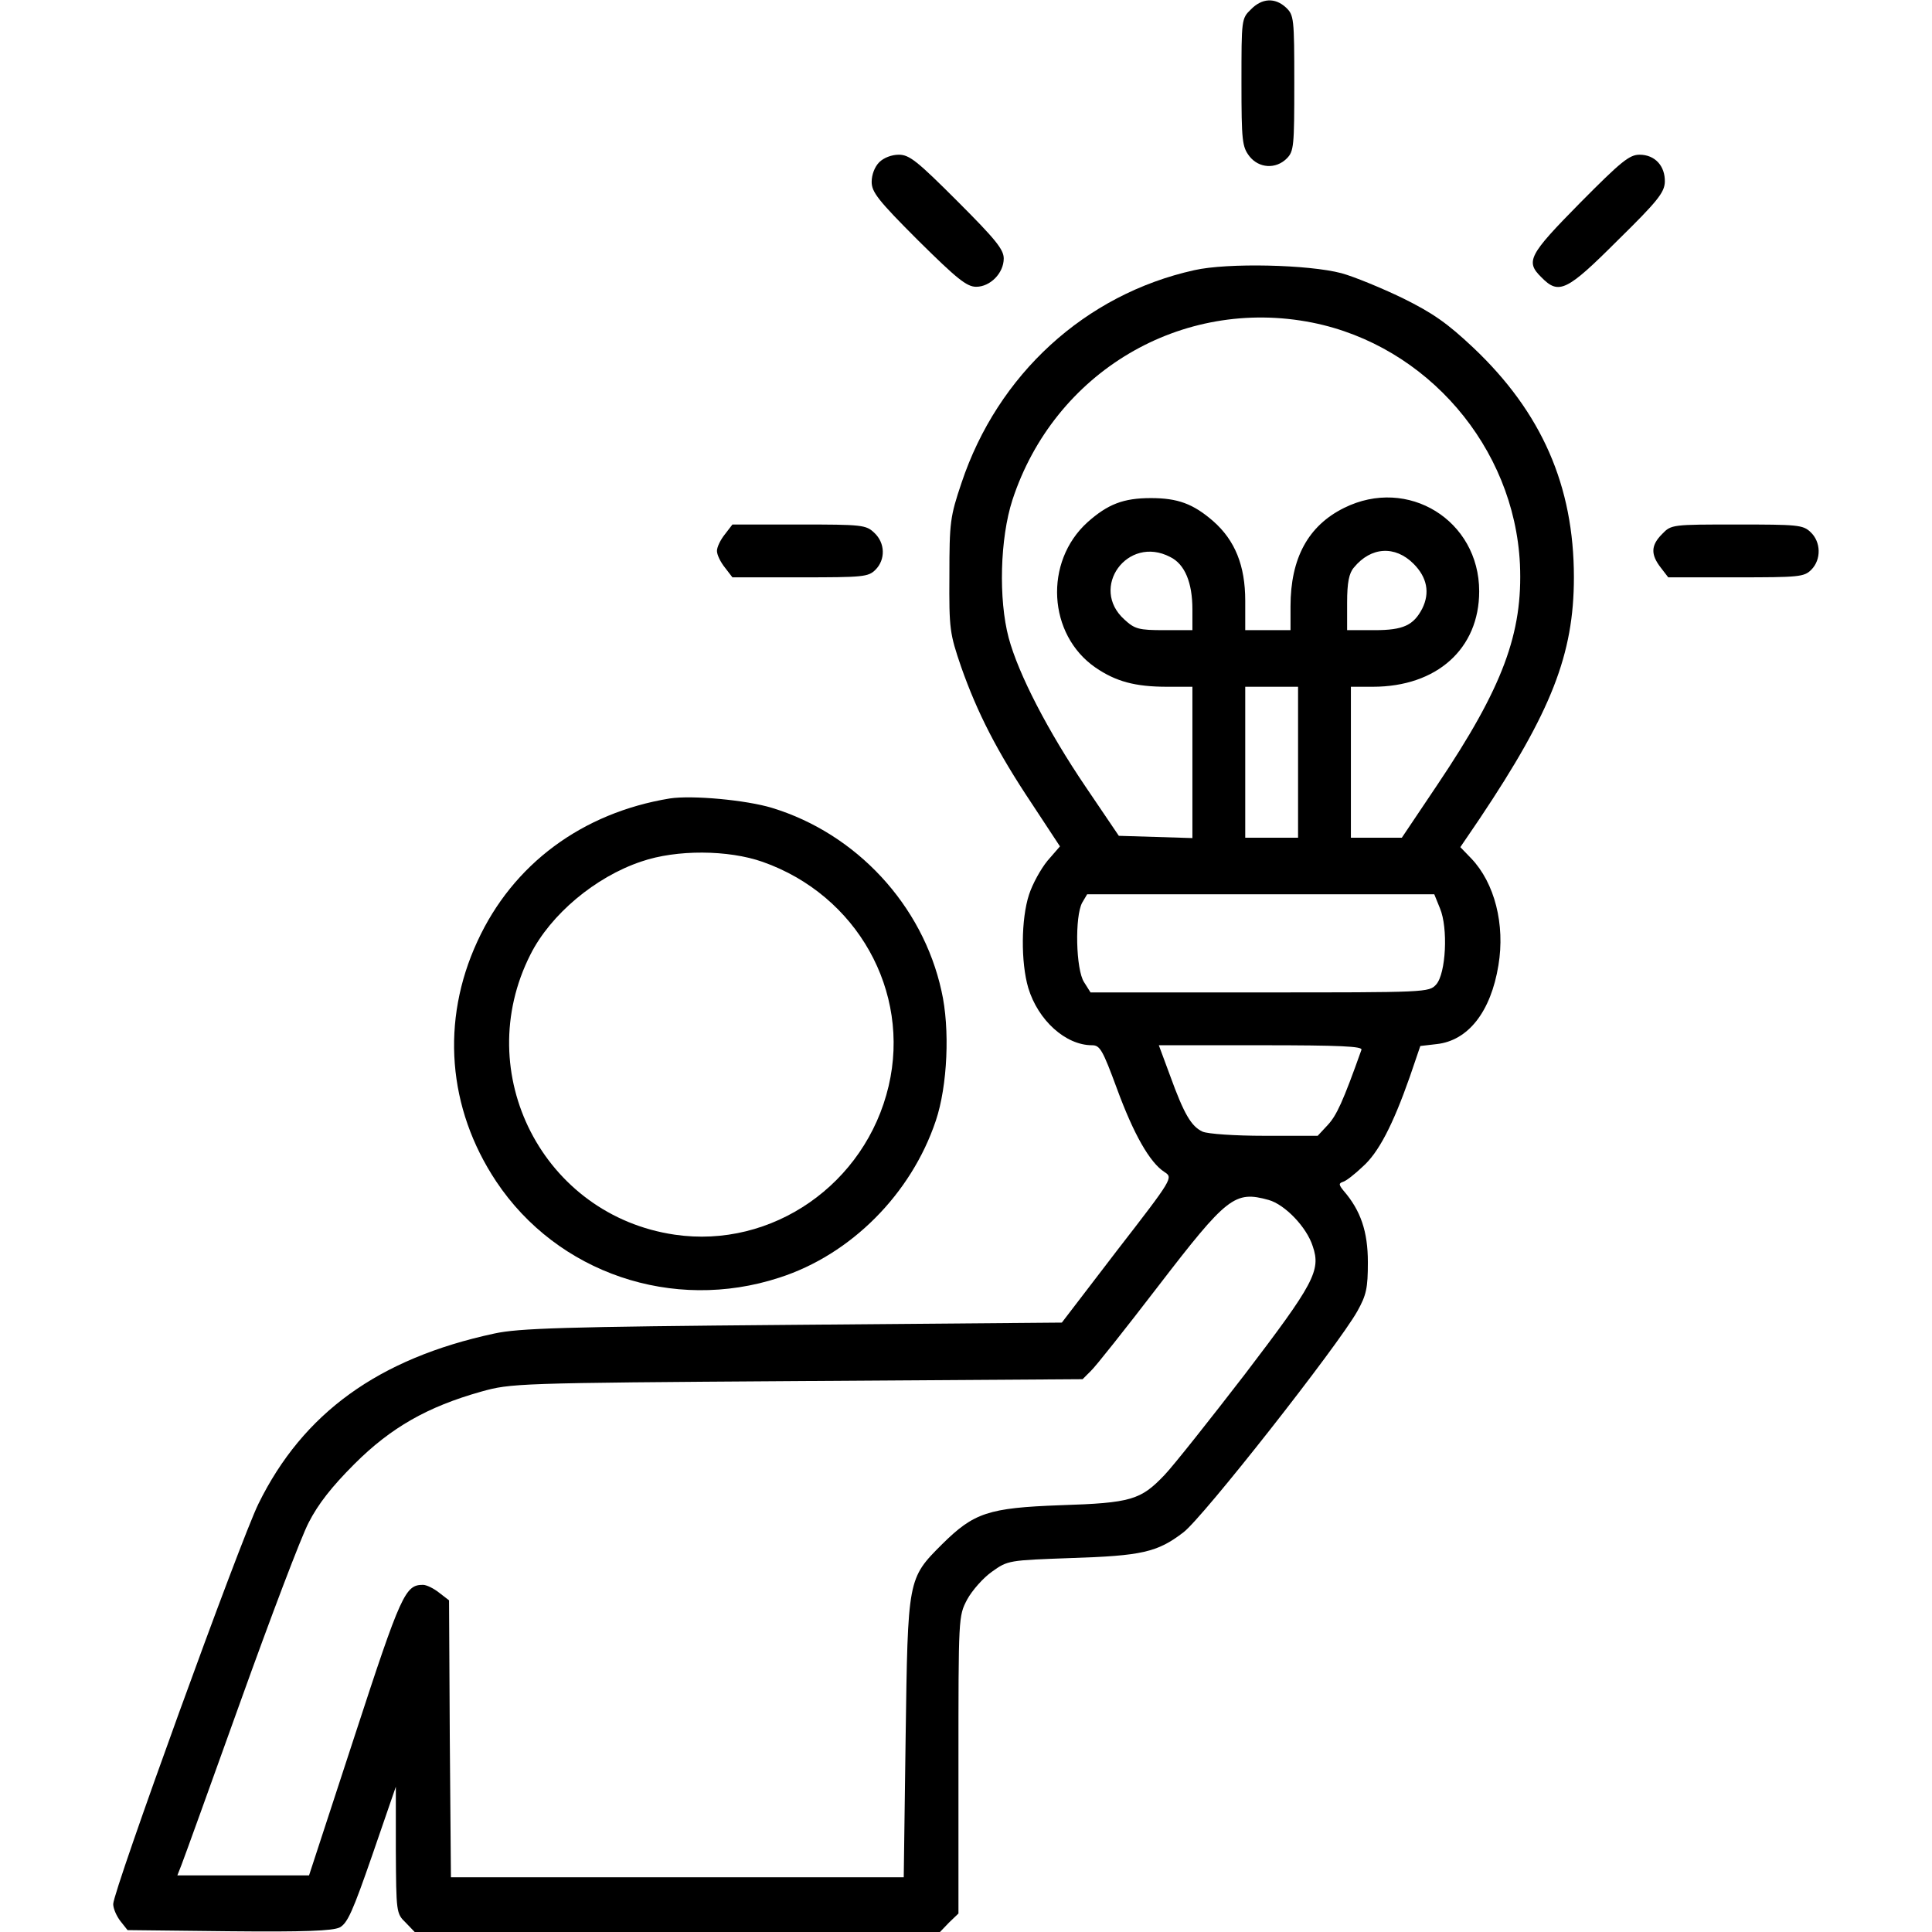 <?xml version="1.0" encoding="UTF-8" standalone="no"?>
<svg xmlns="http://www.w3.org/2000/svg" version="1.0" width="512pt" height="512pt" viewBox="0 0 512 512" preserveAspectRatio="xMidYMid meet">
  <g transform="translate(0,512) scale(0.1,-0.1)" fill="#000000" stroke="none">
    <path d="M3315 5095 c-25 -24 -25 -27 -25 -193 0 -156 2 -171 21 -196 25 -32 70 -35 99 -6 19 19 20 33 20 200 0 172 -1 180 -22 200 -29 27 -64 25 -93 -5z"></path>
    <path d="M2330 4690 c-12 -12 -20 -33 -20 -52 0 -27 17 -49 123 -155 103 -102 129 -123 154 -123 37 0 73 36 73 75 0 24 -22 51 -123 152 -106 106 -127 123 -155 123 -19 0 -40 -8 -52 -20z"></path>
    <path d="M4187 4582 c-136 -138 -145 -155 -102 -197 46 -47 67 -37 202 98 106 104 124 127 125 155 1 42 -26 72 -67 72 -27 0 -49 -18 -158 -128z"></path>
    <path d="M3165 4404 c-289 -64 -521 -276 -617 -564 -30 -89 -32 -104 -32 -245 -1 -143 1 -154 31 -242 43 -122 95 -224 187 -362 l75 -114 -33 -38 c-18 -22 -40 -62 -49 -90 -21 -64 -22 -179 -2 -247 26 -86 99 -152 169 -152 21 0 28 -12 66 -115 44 -120 87 -196 126 -221 23 -15 23 -16 -125 -207 l-147 -192 -715 -6 c-606 -5 -725 -9 -789 -23 -307 -66 -507 -211 -625 -451 -48 -97 -385 -1026 -385 -1061 0 -12 9 -32 19 -45 l19 -24 269 -3 c201 -2 274 1 293 10 21 11 35 43 87 193 l62 180 0 -168 c1 -164 1 -168 26 -192 l24 -25 696 0 696 0 24 25 25 24 0 394 c0 393 0 394 23 438 13 24 43 58 66 74 42 30 44 30 209 36 187 6 229 15 298 68 51 38 410 495 461 586 24 43 28 61 28 130 0 81 -19 137 -64 189 -13 16 -14 20 -2 24 8 2 31 20 52 40 42 37 80 110 125 238 l28 82 43 5 c84 9 144 86 164 209 18 108 -10 218 -72 283 l-29 30 51 75 c190 284 250 436 250 640 0 242 -85 437 -267 609 -68 64 -106 91 -187 131 -56 27 -129 57 -162 66 -87 23 -302 28 -390 8z m313 -139 c304 -61 535 -330 550 -640 8 -183 -45 -326 -219 -585 l-94 -140 -67 0 -68 0 0 200 0 200 58 0 c170 0 282 101 282 253 0 188 -189 305 -358 221 -95 -47 -142 -133 -142 -261 l0 -63 -60 0 -60 0 0 78 c0 93 -27 160 -85 211 -53 46 -94 61 -165 61 -73 0 -114 -16 -168 -64 -116 -105 -105 -298 21 -385 54 -37 105 -51 190 -51 l67 0 0 -200 0 -201 -97 3 -98 3 -88 130 c-99 146 -178 298 -204 395 -27 102 -23 263 10 365 111 339 448 539 795 470z m-377 -621 c39 -19 59 -68 59 -139 l0 -55 -75 0 c-67 0 -78 3 -105 28 -94 84 8 225 121 166z m645 -18 c36 -36 44 -77 23 -119 -23 -44 -50 -57 -126 -57 l-73 0 0 73 c0 53 5 78 18 93 45 55 109 59 158 10z m-306 -526 l0 -200 -70 0 -70 0 0 200 0 200 70 0 70 0 0 -200z m376 -387 c22 -52 16 -173 -10 -202 -19 -21 -25 -21 -467 -21 l-449 0 -17 27 c-22 33 -25 175 -5 211 l13 22 460 0 460 0 15 -37z m-208 -375 c-49 -138 -66 -174 -89 -199 l-27 -29 -141 0 c-79 0 -150 5 -164 11 -30 14 -49 46 -86 148 l-30 81 270 0 c213 0 270 -3 267 -12z m-246 -398 c43 -12 101 -72 117 -123 22 -64 3 -99 -180 -339 -94 -122 -190 -243 -213 -267 -63 -66 -88 -74 -276 -80 -191 -7 -229 -20 -313 -103 -92 -92 -91 -90 -97 -513 l-5 -370 -600 0 -600 0 -3 367 -2 367 -26 20 c-15 12 -34 21 -43 21 -47 0 -58 -23 -181 -400 l-121 -370 -174 0 -175 0 11 28 c6 15 76 209 156 432 80 223 161 437 181 475 25 49 61 95 121 155 97 97 194 152 336 192 79 22 91 23 837 28 l757 5 22 22 c12 11 92 112 178 224 183 238 203 254 293 229z"></path>
    <path d="M1921 3704 c-12 -15 -21 -34 -21 -44 0 -10 9 -29 21 -44 l20 -26 180 0 c166 0 180 1 199 20 27 27 26 71 -3 98 -22 21 -32 22 -199 22 l-177 0 -20 -26z"></path>
    <path d="M4405 3705 c-30 -30 -31 -54 -4 -89 l20 -26 180 0 c166 0 180 1 199 20 27 27 26 74 -2 100 -20 19 -34 20 -195 20 -171 0 -174 0 -198 -25z"></path>
    <path d="M1775 3004 c-232 -38 -416 -174 -510 -379 -97 -210 -79 -442 50 -636 162 -243 468 -347 750 -255 190 61 350 222 415 416 31 92 38 244 15 344 -50 228 -226 417 -449 485 -69 21 -212 34 -271 25z m246 -168 c250 -88 393 -343 334 -594 -61 -260 -309 -432 -567 -394 -348 51 -542 428 -382 743 53 105 171 205 294 246 93 32 230 31 321 -1z"></path>
  </g>
</svg>
